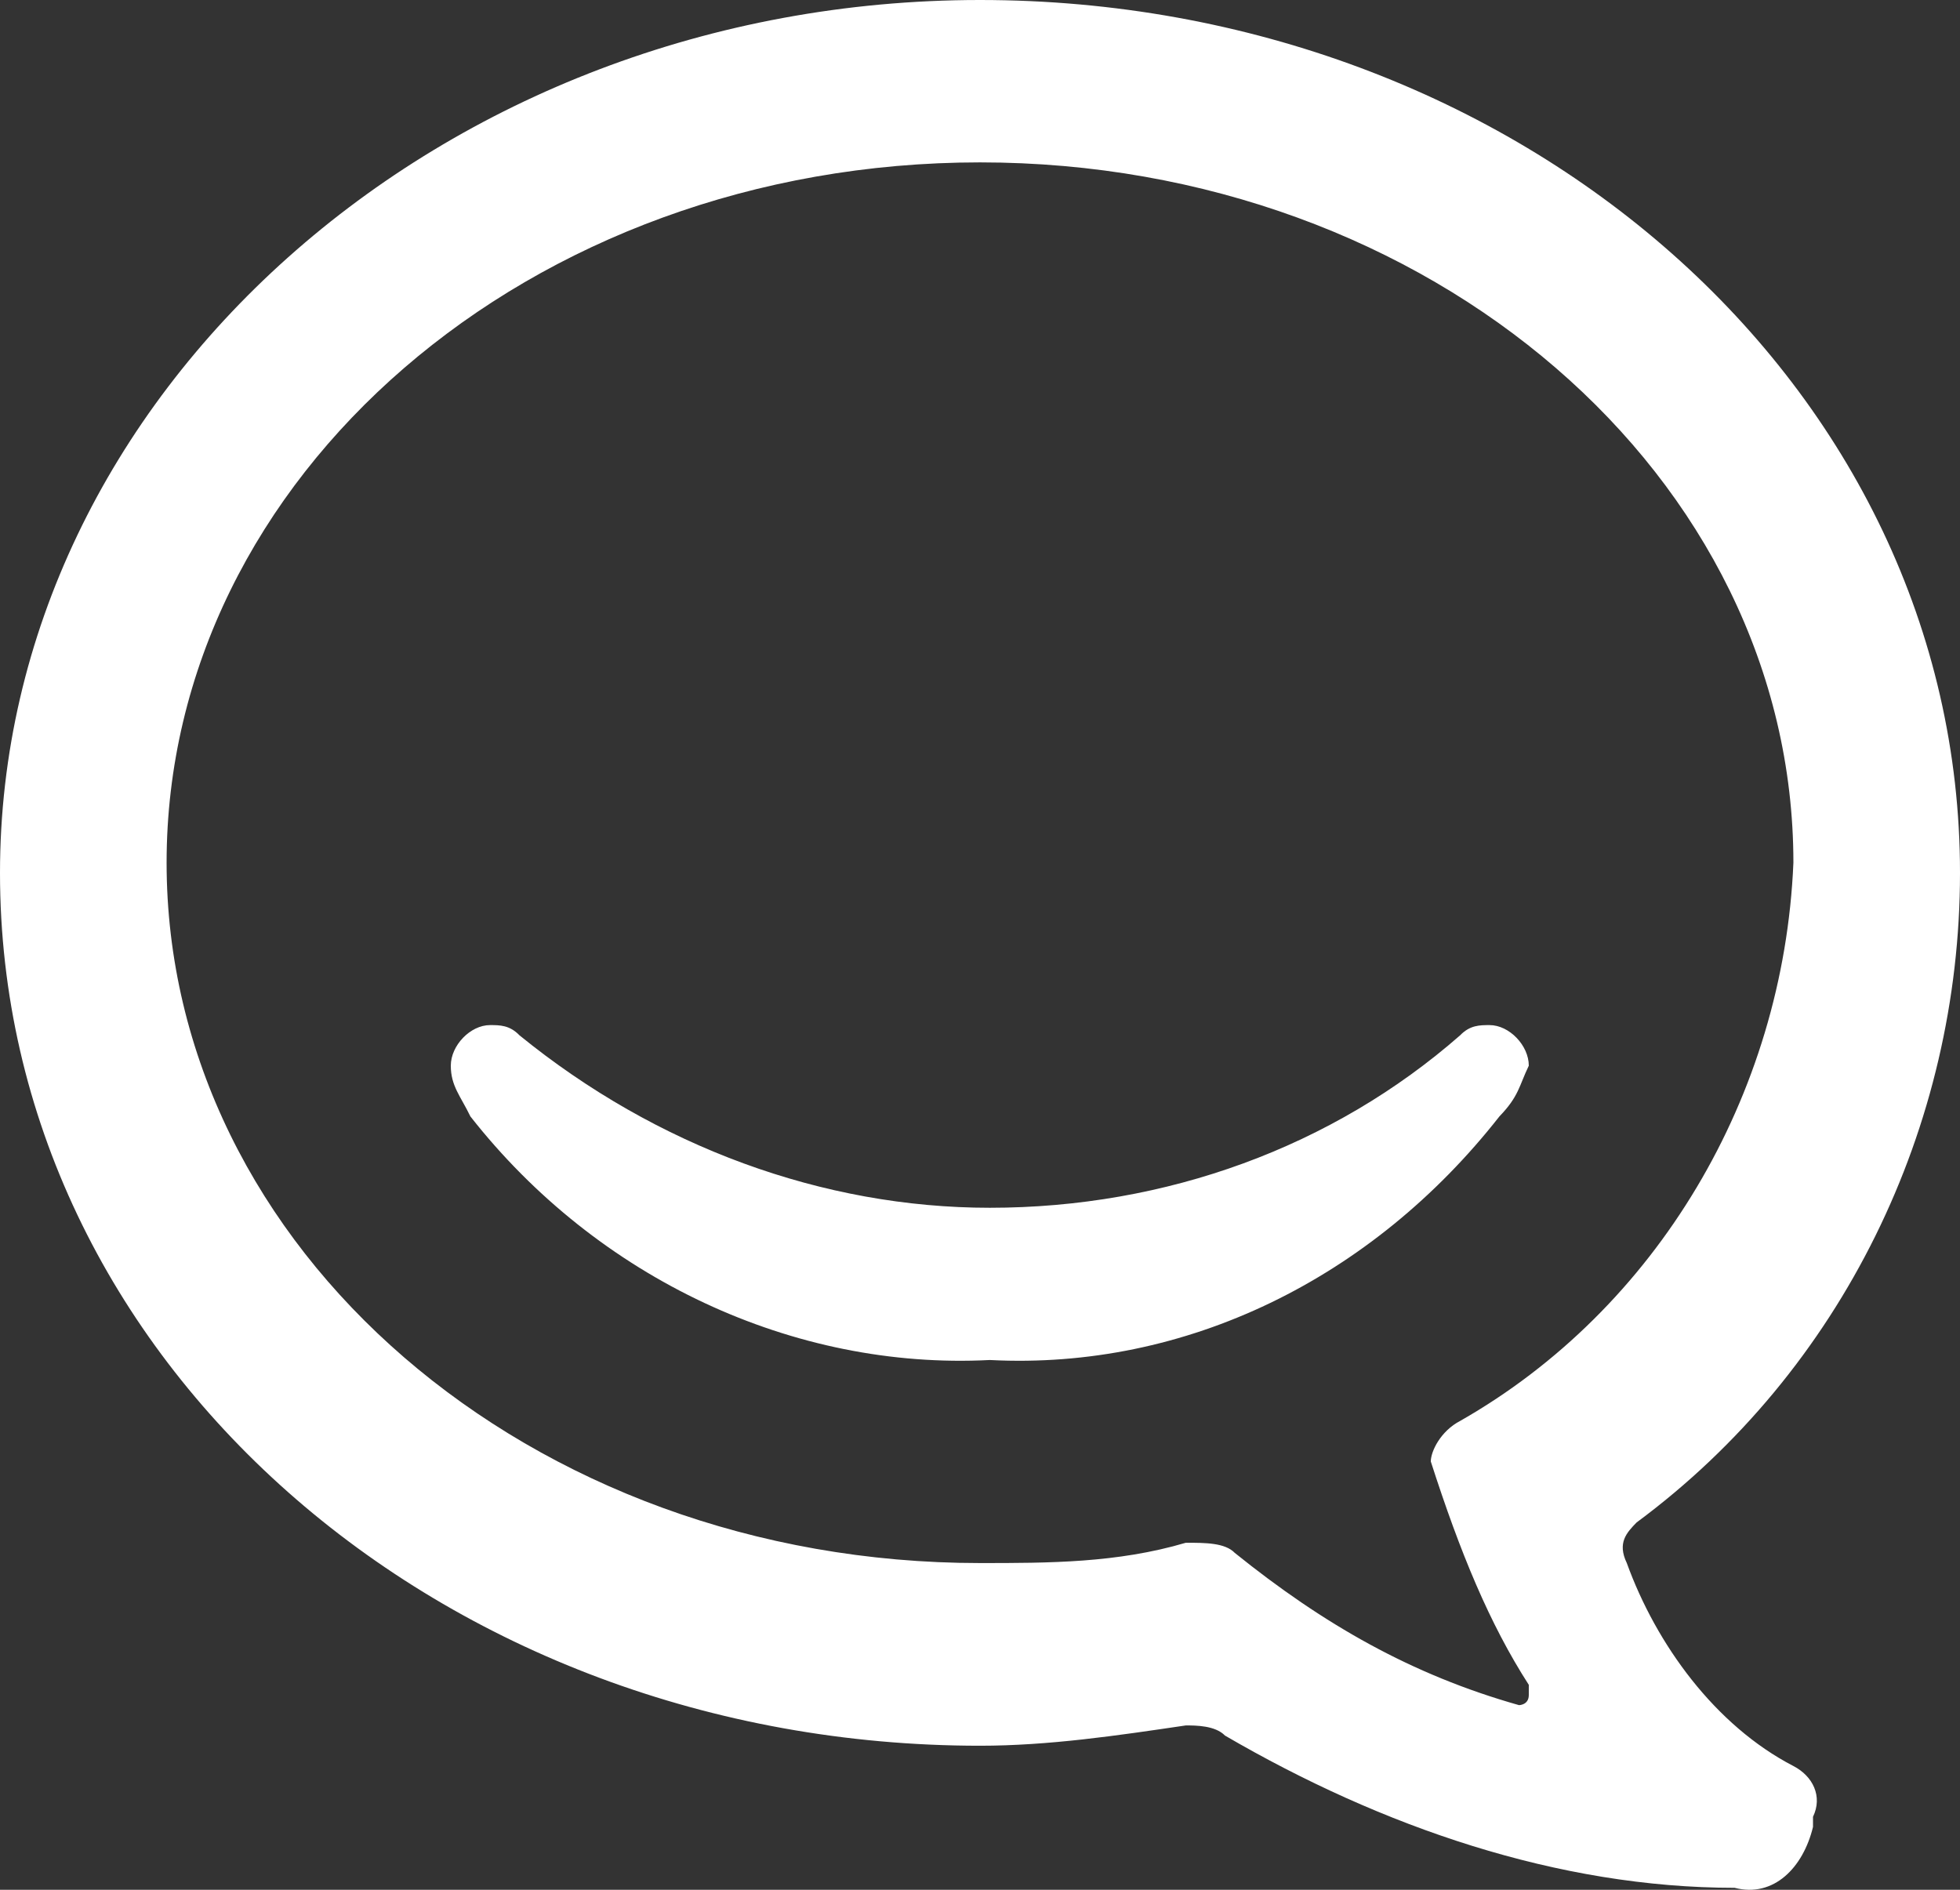 <svg width="28" height="27" viewBox="0 0 28 27" fill="none" xmlns="http://www.w3.org/2000/svg">
<rect x="0" y="0" width="28" height="27" fill="#333333" stroke="none"/>
<path d="M21.84 15.226C21.84 14.936 21.56 14.646 21.28 14.646C21.14 14.646 21 14.646 20.86 14.791C19.04 16.386 16.66 17.256 14.14 17.256C11.76 17.256 9.38 16.386 7.42 14.791C7.28 14.646 7.14 14.646 7 14.646C6.72 14.646 6.44 14.936 6.44 15.226C6.44 15.516 6.58 15.661 6.72 15.951C8.54 18.271 11.34 19.576 14.14 19.431C16.94 19.576 19.6 18.271 21.42 15.951C21.7 15.661 21.7 15.516 21.84 15.226ZM25.62 25.232C24.5 24.652 23.66 23.492 23.24 22.332C23.1 22.041 23.24 21.896 23.38 21.752C26.32 19.576 28 16.096 28 12.471C28 5.51 21.7 0 14 0C6.3 0 0 5.655 0 12.471C0 19.431 6.3 24.942 14 24.942C14.98 24.942 15.96 24.797 16.94 24.652C17.08 24.652 17.36 24.652 17.5 24.797C19.74 26.102 22.26 26.972 24.78 26.972C25.34 27.117 25.76 26.682 25.9 26.102V25.957C26.04 25.667 25.9 25.377 25.62 25.232ZM21.84 24.072V24.217C21.84 24.362 21.7 24.362 21.7 24.362C20.16 23.927 18.9 23.202 17.64 22.187C17.5 22.042 17.22 22.042 16.94 22.042C15.96 22.332 14.98 22.332 14 22.332C7.56 22.332 2.38 17.836 2.38 12.326C2.38 6.815 7.56 2.32 14 2.32C20.44 2.32 25.62 6.815 25.62 12.326C25.48 15.661 23.66 18.706 20.86 20.301C20.58 20.446 20.44 20.736 20.44 20.881C20.86 22.187 21.28 23.202 21.84 24.072Z" fill="white"/>
</svg>
